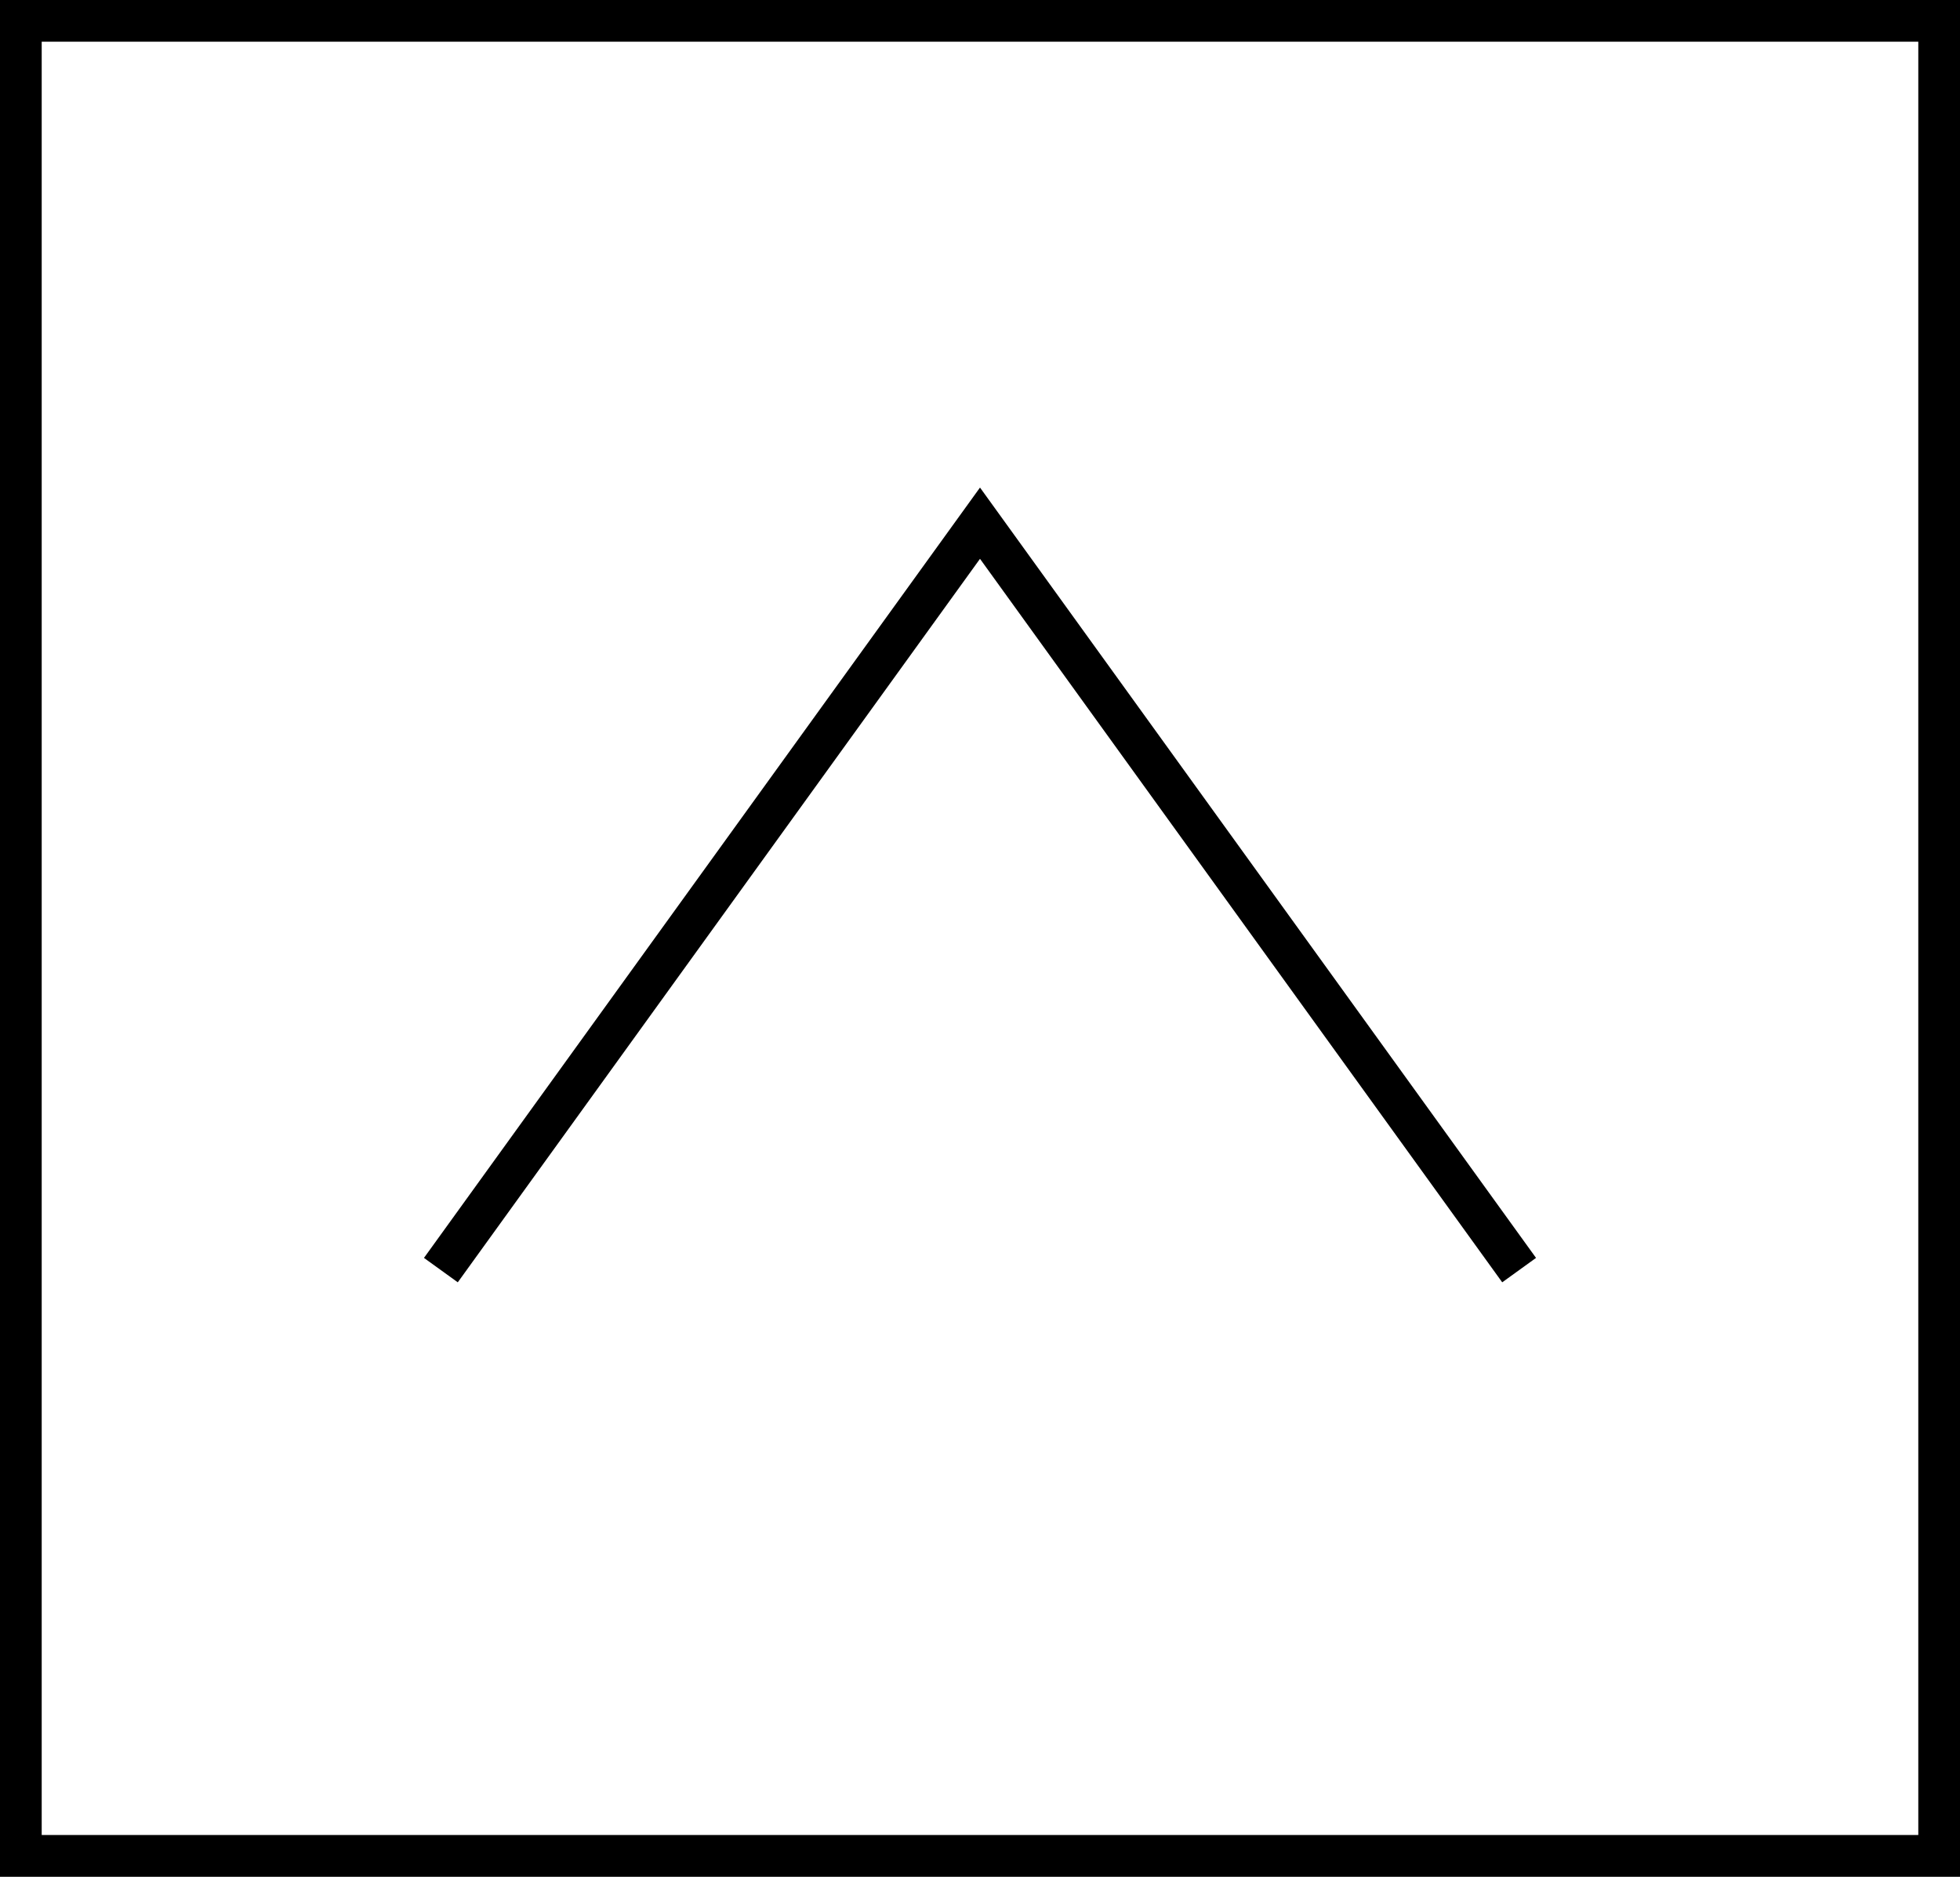 <?xml version="1.0" encoding="utf-8"?>
<!-- Generator: Adobe Illustrator 12.0.0, SVG Export Plug-In . SVG Version: 6.00 Build 51448)  -->
<!DOCTYPE svg PUBLIC "-//W3C//DTD SVG 1.1//EN" "http://www.w3.org/Graphics/SVG/1.1/DTD/svg11.dtd">
<svg  version="1.1" id="レイヤー_1" xmlns="http://www.w3.org/2000/svg" xmlns:xlink="http://www.w3.org/1999/xlink" width="47" height="45" viewBox="0 0 47 45"
	 overflow="visible" enable-background="new 0 0 47 45" xml:space="preserve">
<rect x="0" y="0" width="47" height="45" fill="#808080" stroke="none"/>
<g>
	<g>
		<g>
			<path fill="#FFFFFF" d="M0.5,0.5c0,0.967,0,43.033,0,44c0.968,0,45.031,0,46,0c0-0.967,0-43.033,0-44
				C45.531,0.5,1.468,0.5,0.5,0.5z"/>
			<path d="M47,0H0v45h47v-1l0,0l0,0V0L47,0z M1,1h45v43H1V1L1,1z"/>
		</g>
	</g>
	<g>
		<polyline fill="#FFFFFF" stroke="#000000" stroke-miterlimit="10" points="36.428,30.455 23.5,12.545 10.572,30.455 		"/>
	</g>
</g>
</svg>
